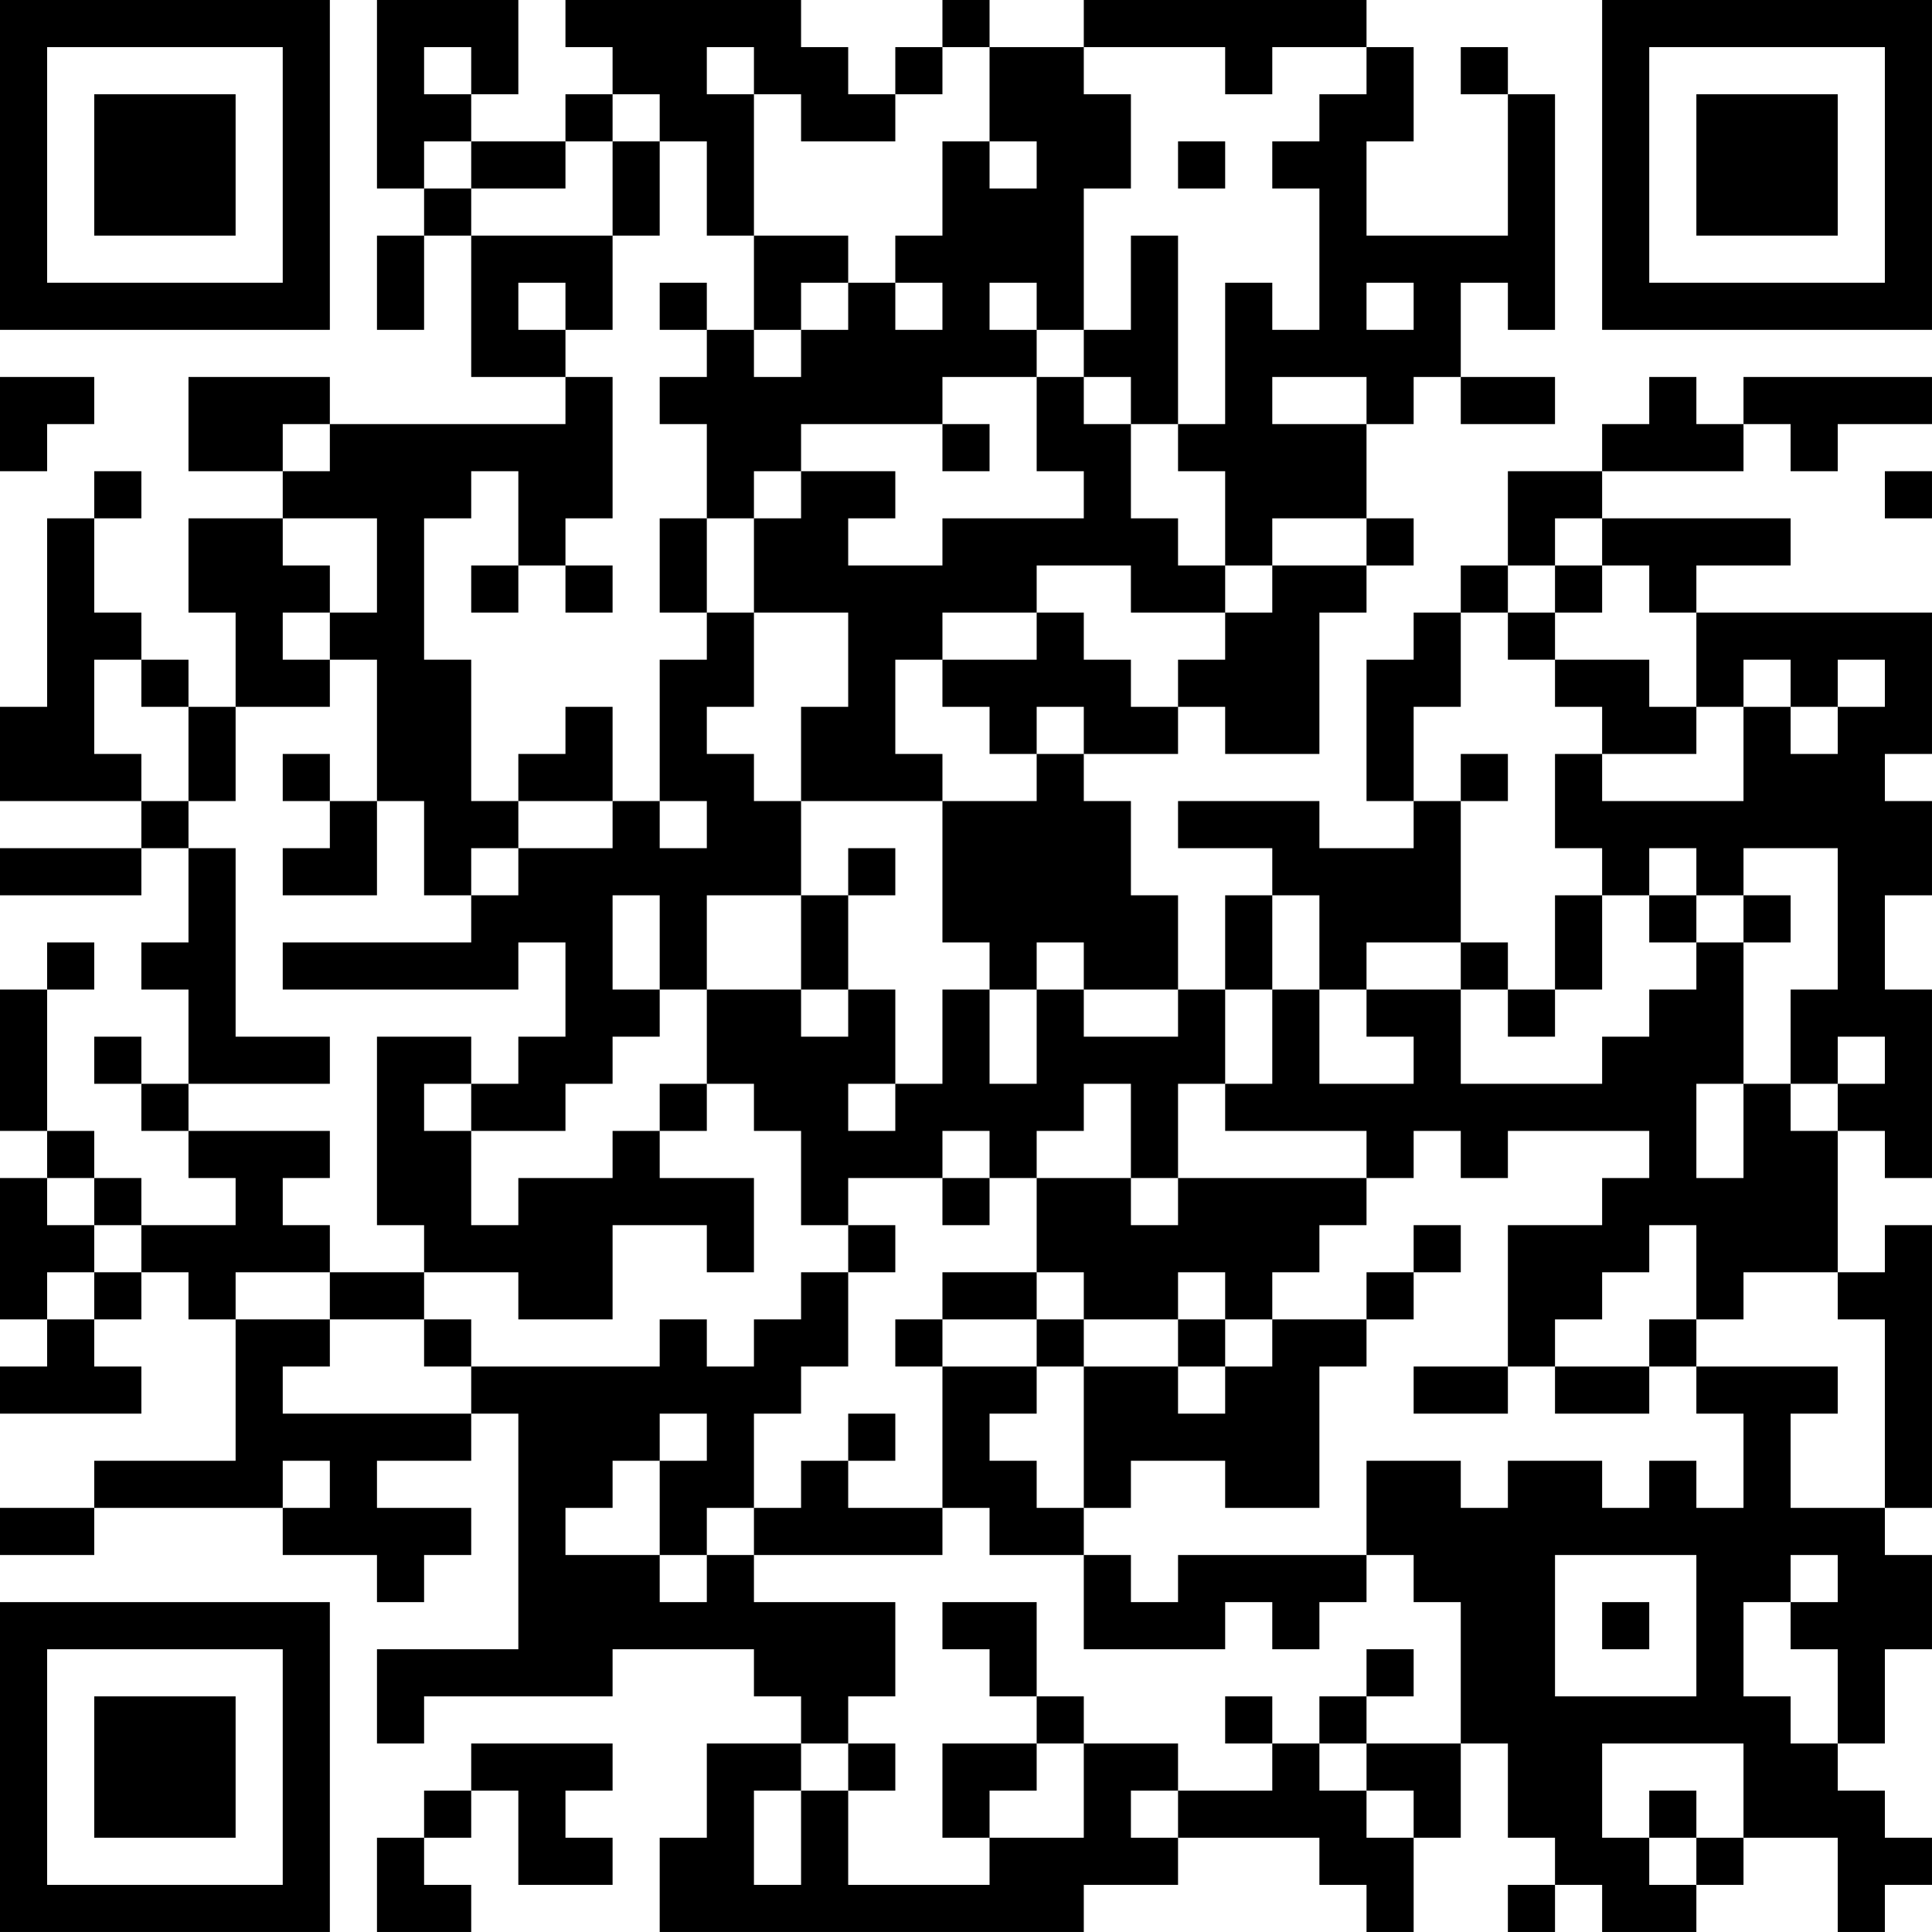 <?xml version="1.0" encoding="UTF-8"?>
<svg xmlns="http://www.w3.org/2000/svg" version="1.1" width="300" height="300" viewBox="0 0 300 300"><rect x="0" y="0" width="300" height="300" fill="#ffffff"/><g transform="scale(7.317)"><g transform="translate(0,0)"><path fill-rule="evenodd" d="M8 0L8 4L9 4L9 5L8 5L8 7L9 7L9 5L10 5L10 8L12 8L12 9L7 9L7 8L4 8L4 10L6 10L6 11L4 11L4 13L5 13L5 15L4 15L4 14L3 14L3 13L2 13L2 11L3 11L3 10L2 10L2 11L1 11L1 15L0 15L0 17L3 17L3 18L0 18L0 19L3 19L3 18L4 18L4 20L3 20L3 21L4 21L4 23L3 23L3 22L2 22L2 23L3 23L3 24L4 24L4 25L5 25L5 26L3 26L3 25L2 25L2 24L1 24L1 21L2 21L2 20L1 20L1 21L0 21L0 24L1 24L1 25L0 25L0 28L1 28L1 29L0 29L0 30L3 30L3 29L2 29L2 28L3 28L3 27L4 27L4 28L5 28L5 31L2 31L2 32L0 32L0 33L2 33L2 32L6 32L6 33L8 33L8 34L9 34L9 33L10 33L10 32L8 32L8 31L10 31L10 30L11 30L11 35L8 35L8 37L9 37L9 36L13 36L13 35L16 35L16 36L17 36L17 37L15 37L15 39L14 39L14 41L23 41L23 40L25 40L25 39L28 39L28 40L29 40L29 41L30 41L30 39L31 39L31 37L32 37L32 39L33 39L33 40L32 40L32 41L33 41L33 40L34 40L34 41L36 41L36 40L37 40L37 39L39 39L39 41L40 41L40 40L41 40L41 39L40 39L40 38L39 38L39 37L40 37L40 35L41 35L41 33L40 33L40 32L41 32L41 26L40 26L40 27L39 27L39 24L40 24L40 25L41 25L41 21L40 21L40 19L41 19L41 17L40 17L40 16L41 16L41 13L36 13L36 12L38 12L38 11L34 11L34 10L37 10L37 9L38 9L38 10L39 10L39 9L41 9L41 8L37 8L37 9L36 9L36 8L35 8L35 9L34 9L34 10L32 10L32 12L31 12L31 13L30 13L30 14L29 14L29 17L30 17L30 18L28 18L28 17L25 17L25 18L27 18L27 19L26 19L26 21L25 21L25 19L24 19L24 17L23 17L23 16L25 16L25 15L26 15L26 16L28 16L28 13L29 13L29 12L30 12L30 11L29 11L29 9L30 9L30 8L31 8L31 9L33 9L33 8L31 8L31 6L32 6L32 7L33 7L33 2L32 2L32 1L31 1L31 2L32 2L32 5L29 5L29 3L30 3L30 1L29 1L29 0L23 0L23 1L21 1L21 0L20 0L20 1L19 1L19 2L18 2L18 1L17 1L17 0L12 0L12 1L13 1L13 2L12 2L12 3L10 3L10 2L11 2L11 0ZM9 1L9 2L10 2L10 1ZM15 1L15 2L16 2L16 5L15 5L15 3L14 3L14 2L13 2L13 3L12 3L12 4L10 4L10 3L9 3L9 4L10 4L10 5L13 5L13 7L12 7L12 6L11 6L11 7L12 7L12 8L13 8L13 11L12 11L12 12L11 12L11 10L10 10L10 11L9 11L9 14L10 14L10 17L11 17L11 18L10 18L10 19L9 19L9 17L8 17L8 14L7 14L7 13L8 13L8 11L6 11L6 12L7 12L7 13L6 13L6 14L7 14L7 15L5 15L5 17L4 17L4 15L3 15L3 14L2 14L2 16L3 16L3 17L4 17L4 18L5 18L5 22L7 22L7 23L4 23L4 24L7 24L7 25L6 25L6 26L7 26L7 27L5 27L5 28L7 28L7 29L6 29L6 30L10 30L10 29L14 29L14 28L15 28L15 29L16 29L16 28L17 28L17 27L18 27L18 29L17 29L17 30L16 30L16 32L15 32L15 33L14 33L14 31L15 31L15 30L14 30L14 31L13 31L13 32L12 32L12 33L14 33L14 34L15 34L15 33L16 33L16 34L19 34L19 36L18 36L18 37L17 37L17 38L16 38L16 40L17 40L17 38L18 38L18 40L21 40L21 39L23 39L23 37L25 37L25 38L24 38L24 39L25 39L25 38L27 38L27 37L28 37L28 38L29 38L29 39L30 39L30 38L29 38L29 37L31 37L31 34L30 34L30 33L29 33L29 31L31 31L31 32L32 32L32 31L34 31L34 32L35 32L35 31L36 31L36 32L37 32L37 30L36 30L36 29L39 29L39 30L38 30L38 32L40 32L40 28L39 28L39 27L37 27L37 28L36 28L36 26L35 26L35 27L34 27L34 28L33 28L33 29L32 29L32 26L34 26L34 25L35 25L35 24L32 24L32 25L31 25L31 24L30 24L30 25L29 25L29 24L26 24L26 23L27 23L27 21L28 21L28 23L30 23L30 22L29 22L29 21L31 21L31 23L34 23L34 22L35 22L35 21L36 21L36 20L37 20L37 23L36 23L36 25L37 25L37 23L38 23L38 24L39 24L39 23L40 23L40 22L39 22L39 23L38 23L38 21L39 21L39 18L37 18L37 19L36 19L36 18L35 18L35 19L34 19L34 18L33 18L33 16L34 16L34 17L37 17L37 15L38 15L38 16L39 16L39 15L40 15L40 14L39 14L39 15L38 15L38 14L37 14L37 15L36 15L36 13L35 13L35 12L34 12L34 11L33 11L33 12L32 12L32 13L31 13L31 15L30 15L30 17L31 17L31 20L29 20L29 21L28 21L28 19L27 19L27 21L26 21L26 23L25 23L25 25L24 25L24 23L23 23L23 24L22 24L22 25L21 25L21 24L20 24L20 25L18 25L18 26L17 26L17 24L16 24L16 23L15 23L15 21L17 21L17 22L18 22L18 21L19 21L19 23L18 23L18 24L19 24L19 23L20 23L20 21L21 21L21 23L22 23L22 21L23 21L23 22L25 22L25 21L23 21L23 20L22 20L22 21L21 21L21 20L20 20L20 17L22 17L22 16L23 16L23 15L22 15L22 16L21 16L21 15L20 15L20 14L22 14L22 13L23 13L23 14L24 14L24 15L25 15L25 14L26 14L26 13L27 13L27 12L29 12L29 11L27 11L27 12L26 12L26 10L25 10L25 9L26 9L26 6L27 6L27 7L28 7L28 4L27 4L27 3L28 3L28 2L29 2L29 1L27 1L27 2L26 2L26 1L23 1L23 2L24 2L24 4L23 4L23 7L22 7L22 6L21 6L21 7L22 7L22 8L20 8L20 9L17 9L17 10L16 10L16 11L15 11L15 9L14 9L14 8L15 8L15 7L16 7L16 8L17 8L17 7L18 7L18 6L19 6L19 7L20 7L20 6L19 6L19 5L20 5L20 3L21 3L21 4L22 4L22 3L21 3L21 1L20 1L20 2L19 2L19 3L17 3L17 2L16 2L16 1ZM13 3L13 5L14 5L14 3ZM25 3L25 4L26 4L26 3ZM16 5L16 7L17 7L17 6L18 6L18 5ZM24 5L24 7L23 7L23 8L22 8L22 10L23 10L23 11L20 11L20 12L18 12L18 11L19 11L19 10L17 10L17 11L16 11L16 13L15 13L15 11L14 11L14 13L15 13L15 14L14 14L14 17L13 17L13 15L12 15L12 16L11 16L11 17L13 17L13 18L11 18L11 19L10 19L10 20L6 20L6 21L11 21L11 20L12 20L12 22L11 22L11 23L10 23L10 22L8 22L8 26L9 26L9 27L7 27L7 28L9 28L9 29L10 29L10 28L9 28L9 27L11 27L11 28L13 28L13 26L15 26L15 27L16 27L16 25L14 25L14 24L15 24L15 23L14 23L14 24L13 24L13 25L11 25L11 26L10 26L10 24L12 24L12 23L13 23L13 22L14 22L14 21L15 21L15 19L17 19L17 21L18 21L18 19L19 19L19 18L18 18L18 19L17 19L17 17L20 17L20 16L19 16L19 14L20 14L20 13L22 13L22 12L24 12L24 13L26 13L26 12L25 12L25 11L24 11L24 9L25 9L25 5ZM14 6L14 7L15 7L15 6ZM29 6L29 7L30 7L30 6ZM0 8L0 10L1 10L1 9L2 9L2 8ZM23 8L23 9L24 9L24 8ZM27 8L27 9L29 9L29 8ZM6 9L6 10L7 10L7 9ZM20 9L20 10L21 10L21 9ZM40 10L40 11L41 11L41 10ZM10 12L10 13L11 13L11 12ZM12 12L12 13L13 13L13 12ZM33 12L33 13L32 13L32 14L33 14L33 15L34 15L34 16L36 16L36 15L35 15L35 14L33 14L33 13L34 13L34 12ZM16 13L16 15L15 15L15 16L16 16L16 17L17 17L17 15L18 15L18 13ZM6 16L6 17L7 17L7 18L6 18L6 19L8 19L8 17L7 17L7 16ZM31 16L31 17L32 17L32 16ZM14 17L14 18L15 18L15 17ZM13 19L13 21L14 21L14 19ZM33 19L33 21L32 21L32 20L31 20L31 21L32 21L32 22L33 22L33 21L34 21L34 19ZM35 19L35 20L36 20L36 19ZM37 19L37 20L38 20L38 19ZM9 23L9 24L10 24L10 23ZM1 25L1 26L2 26L2 27L1 27L1 28L2 28L2 27L3 27L3 26L2 26L2 25ZM20 25L20 26L21 26L21 25ZM22 25L22 27L20 27L20 28L19 28L19 29L20 29L20 32L18 32L18 31L19 31L19 30L18 30L18 31L17 31L17 32L16 32L16 33L20 33L20 32L21 32L21 33L23 33L23 35L26 35L26 34L27 34L27 35L28 35L28 34L29 34L29 33L25 33L25 34L24 34L24 33L23 33L23 32L24 32L24 31L26 31L26 32L28 32L28 29L29 29L29 28L30 28L30 27L31 27L31 26L30 26L30 27L29 27L29 28L27 28L27 27L28 27L28 26L29 26L29 25L25 25L25 26L24 26L24 25ZM18 26L18 27L19 27L19 26ZM22 27L22 28L20 28L20 29L22 29L22 30L21 30L21 31L22 31L22 32L23 32L23 29L25 29L25 30L26 30L26 29L27 29L27 28L26 28L26 27L25 27L25 28L23 28L23 27ZM22 28L22 29L23 29L23 28ZM25 28L25 29L26 29L26 28ZM35 28L35 29L33 29L33 30L35 30L35 29L36 29L36 28ZM30 29L30 30L32 30L32 29ZM6 31L6 32L7 32L7 31ZM33 33L33 36L36 36L36 33ZM38 33L38 34L37 34L37 36L38 36L38 37L39 37L39 35L38 35L38 34L39 34L39 33ZM20 34L20 35L21 35L21 36L22 36L22 37L20 37L20 39L21 39L21 38L22 38L22 37L23 37L23 36L22 36L22 34ZM34 34L34 35L35 35L35 34ZM29 35L29 36L28 36L28 37L29 37L29 36L30 36L30 35ZM26 36L26 37L27 37L27 36ZM10 37L10 38L9 38L9 39L8 39L8 41L10 41L10 40L9 40L9 39L10 39L10 38L11 38L11 40L13 40L13 39L12 39L12 38L13 38L13 37ZM18 37L18 38L19 38L19 37ZM34 37L34 39L35 39L35 40L36 40L36 39L37 39L37 37ZM35 38L35 39L36 39L36 38ZM0 0L0 7L7 7L7 0ZM1 1L1 6L6 6L6 1ZM2 2L2 5L5 5L5 2ZM34 0L34 7L41 7L41 0ZM35 1L35 6L40 6L40 1ZM36 2L36 5L39 5L39 2ZM0 34L0 41L7 41L7 34ZM1 35L1 40L6 40L6 35ZM2 36L2 39L5 39L5 36Z" fill="#000000"/></g></g></svg>
